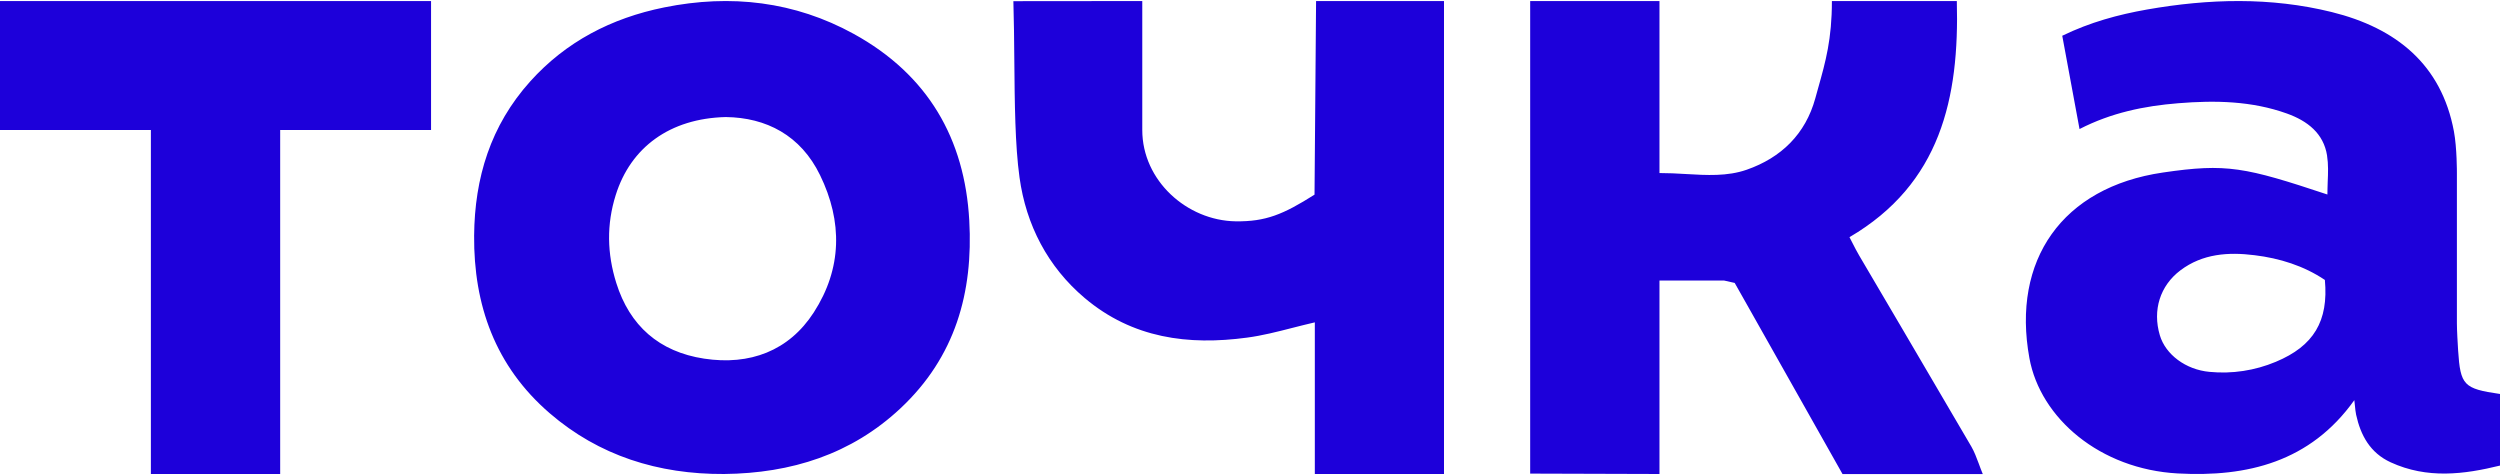 <svg width="100" height="19" viewBox="0 0 100 19" fill="none" xmlns="http://www.w3.org/2000/svg">
<g clip-path="url(#clip0_11091_1456)">
<path fill-rule="evenodd" clip-rule="evenodd" d="M93.083 6.222C92.943 5.335 92.3 4.837 91.479 4.542C90.068 4.036 88.609 4.009 87.133 4.129C85.77 4.238 84.452 4.509 83.181 5.162L82.49 1.43C83.609 0.887 84.731 0.584 85.885 0.38C88.352 -0.053 90.825 -0.122 93.269 0.482C95.848 1.121 97.657 2.577 98.157 5.256C98.281 5.918 98.276 6.921 98.276 6.921V12.94C98.276 13.201 98.308 13.759 98.325 14.021C98.417 15.412 98.544 15.548 100 15.759V18.623C98.563 18.977 97.087 19.164 95.626 18.492C94.805 18.114 94.426 17.415 94.245 16.589C94.223 16.473 94.207 16.356 94.198 16.238L94.173 16.006C92.408 18.482 89.885 19.09 87.111 18.938C84.001 18.767 81.615 16.73 81.176 14.325C80.462 10.413 82.482 7.49 86.517 6.901C89.068 6.526 89.799 6.686 93.096 7.78C93.096 7.614 93.104 7.449 93.108 7.285C93.124 6.925 93.137 6.569 93.082 6.224L93.083 6.222ZM92.995 11.198C92.15 10.63 91.187 10.331 90.181 10.208C89.136 10.077 88.104 10.145 87.217 10.813C86.402 11.428 86.095 12.405 86.393 13.409C86.621 14.181 87.429 14.787 88.38 14.875C89.283 14.962 90.194 14.824 91.031 14.473C92.55 13.841 93.145 12.843 92.995 11.198ZM28.967 18.96C26.329 18.975 23.957 18.226 21.989 16.53C19.806 14.648 18.944 12.199 18.965 9.423C18.985 7.12 19.619 5.025 21.209 3.256C22.636 1.67 24.452 0.724 26.57 0.296C29.232 -0.243 31.793 0.059 34.15 1.356C37.123 2.992 38.59 5.556 38.771 8.82C38.931 11.69 38.219 14.276 36.013 16.339C34.055 18.169 31.655 18.932 28.965 18.96H28.967ZM29.03 4.682C26.795 4.736 25.227 5.894 24.629 7.801C24.259 8.976 24.283 10.142 24.651 11.318C25.184 13.026 26.366 14.073 28.167 14.346C29.989 14.623 31.556 14.039 32.552 12.496C33.686 10.739 33.707 8.862 32.802 7.005C32.029 5.414 30.65 4.701 29.03 4.682ZM66.379 11.222H68.966L69.388 11.317L70.005 12.409L70.037 12.466L73.701 18.962H79.311C79.251 18.817 79.201 18.682 79.154 18.553C79.058 18.299 78.975 18.073 78.856 17.867C77.896 16.222 76.931 14.581 75.967 12.94L75.966 12.938L75.963 12.934L74.368 10.222C74.276 10.062 74.188 9.899 74.106 9.734L73.979 9.487C77.621 7.353 78.377 3.929 78.273 0.043H73.276C73.276 1.567 73.024 2.465 72.727 3.519L72.612 3.933C72.221 5.358 71.251 6.309 69.863 6.791C69.095 7.058 68.274 7.011 67.432 6.961C67.082 6.937 66.73 6.924 66.379 6.922V0.042H61.207V18.944L66.379 18.96V11.222ZM52.643 0.042H57.76V18.96H52.593V12.894C52.288 12.964 51.992 13.04 51.7 13.114C51.081 13.273 50.486 13.425 49.881 13.505C47.536 13.822 45.301 13.535 43.388 11.921C41.91 10.672 41.043 8.998 40.781 7.099C40.602 5.81 40.588 4.118 40.573 2.42C40.566 1.616 40.558 0.811 40.535 0.047L45.691 0.042V5.201C45.691 7.226 47.479 8.823 49.426 8.853C50.629 8.869 51.331 8.577 52.581 7.786L52.643 0.042ZM6.035 18.96H11.207V5.201H17.242V0.042H0V5.201H6.035V18.96Z" fill="#1D00DA"/>
</g>
<defs>
<clipPath id="clip0_11091_1456">
<rect width="100" height="19" fill="white"/>
</clipPath>
</defs>
</svg>
